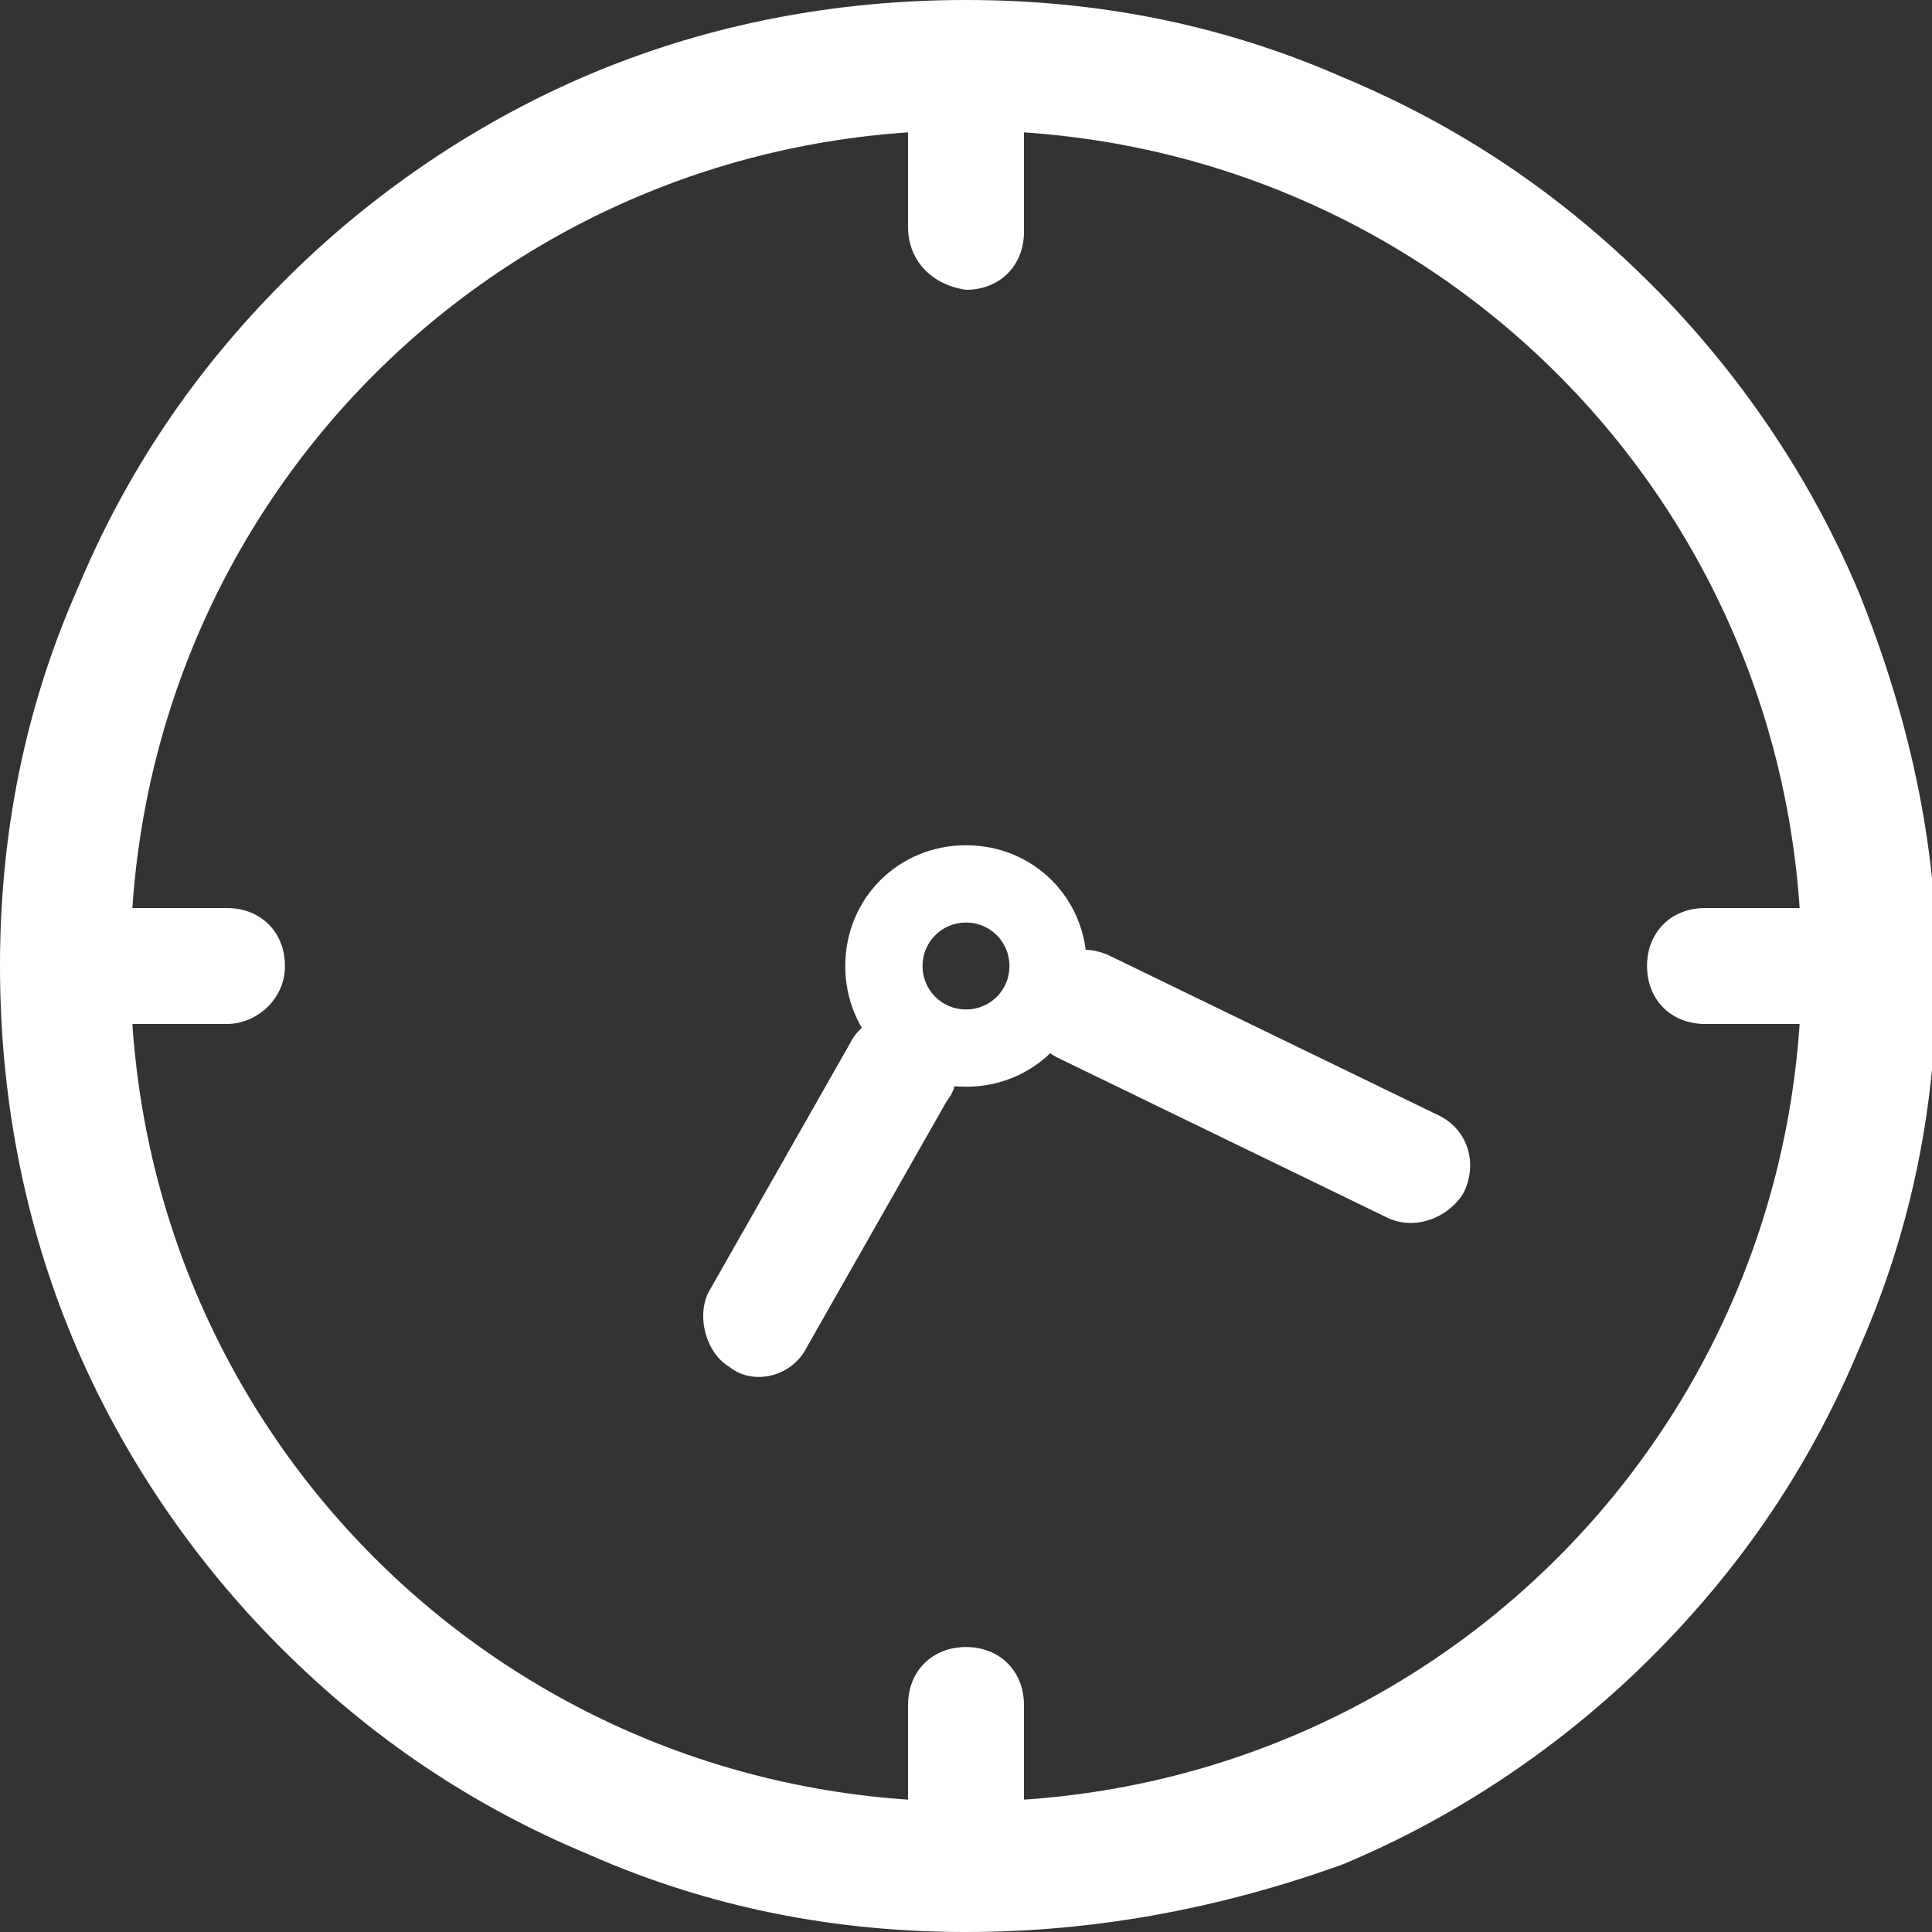 <?xml version="1.0" encoding="utf-8"?>
<!-- Generator: Adobe Illustrator 26.0.3, SVG Export Plug-In . SVG Version: 6.00 Build 0)  -->
<svg version="1.1" id="Layer_1" xmlns="http://www.w3.org/2000/svg" xmlns:xlink="http://www.w3.org/1999/xlink" x="0px" y="0px"
	 width="40px" height="40px" viewBox="0 0 40 40" style="enable-background:new 0 0 40 40;" xml:space="preserve">
<rect x="0" y="0" width="40" height="40" fill="#333333" stroke="none"/>
<g>
	<g>
		<path style="fill:#FFFFFF;" d="M20,40c-2.7,0-5.3-0.5-7.8-1.6c-2.4-1-4.5-2.4-6.4-4.3c-1.8-1.8-3.3-4-4.3-6.4
			C0.5,25.3,0,22.7,0,20s0.5-5.3,1.6-7.8c1-2.4,2.4-4.5,4.3-6.4c1.8-1.8,4-3.3,6.4-4.3C14.7,0.5,17.3,0,20,0s5.3,0.5,7.8,1.6
			c2.4,1,4.5,2.4,6.4,4.3c1.8,1.8,3.3,4,4.3,6.4c1,2.5,1.6,5.1,1.6,7.8s-0.5,5.3-1.6,7.8c-1,2.4-2.4,4.5-4.3,6.4
			c-1.8,1.8-4,3.3-6.4,4.3C25.3,39.5,22.7,40,20,40z M20,2.7C10.4,2.7,2.7,10.4,2.7,20S10.4,37.3,20,37.3S37.3,29.6,37.3,20
			S29.6,2.7,20,2.7z"/>
	</g>
	<g>
		<path style="fill:#FFFFFF;" d="M20,22.5c-1.4,0-2.5-1.1-2.5-2.5s1.1-2.5,2.5-2.5s2.5,1.1,2.5,2.5S21.4,22.5,20,22.5z M20,19.1
			c-0.5,0-0.9,0.4-0.9,0.9s0.4,0.9,0.9,0.9s0.9-0.4,0.9-0.9S20.5,19.1,20,19.1z"/>
	</g>
	<g>
		<path style="fill:#FFFFFF;" d="M4.7,21.2H1.6c-0.7,0-1.2-0.5-1.2-1.2v0c0-0.7,0.5-1.2,1.2-1.2h3.1c0.7,0,1.2,0.5,1.2,1.2v0
			C5.9,20.7,5.3,21.2,4.7,21.2z"/>
	</g>
	<g>
		<path style="fill:#FFFFFF;" d="M28.7,25.2l-6.8-3.3c-0.6-0.3-0.8-1-0.5-1.6v0c0.3-0.6,1-0.8,1.6-0.5l6.8,3.3
			c0.6,0.3,0.8,1,0.5,1.6l0,0C30,25.2,29.3,25.5,28.7,25.2z"/>
	</g>
	<g>
		<path style="fill:#FFFFFF;" d="M14.7,26.7l2.9-5.1c0.3-0.6,1.1-0.8,1.6-0.4l0,0c0.6,0.3,0.8,1.1,0.4,1.6l-2.9,5.1
			c-0.3,0.6-1.1,0.8-1.6,0.4h0C14.6,28,14.4,27.2,14.7,26.7z"/>
	</g>
	<g>
		<path style="fill:#FFFFFF;" d="M38.4,21.2h-3.1c-0.7,0-1.2-0.5-1.2-1.2v0c0-0.7,0.5-1.2,1.2-1.2h3.1c0.7,0,1.2,0.5,1.2,1.2v0
			C39.5,20.7,39,21.2,38.4,21.2z"/>
	</g>
	<g>
		<path style="fill:#FFFFFF;" d="M18.8,4.7V1.7c0-0.7,0.5-1.2,1.2-1.2h0c0.7,0,1.2,0.5,1.2,1.2v3.1c0,0.7-0.5,1.2-1.2,1.2h0
			C19.3,5.9,18.8,5.4,18.8,4.7z"/>
	</g>
	<g>
		<path style="fill:#FFFFFF;" d="M18.8,38.4v-3.1c0-0.7,0.5-1.2,1.2-1.2h0c0.7,0,1.2,0.5,1.2,1.2v3.1c0,0.7-0.5,1.2-1.2,1.2h0
			C19.3,39.6,18.8,39.1,18.8,38.4z"/>
	</g>
</g>
</svg>
